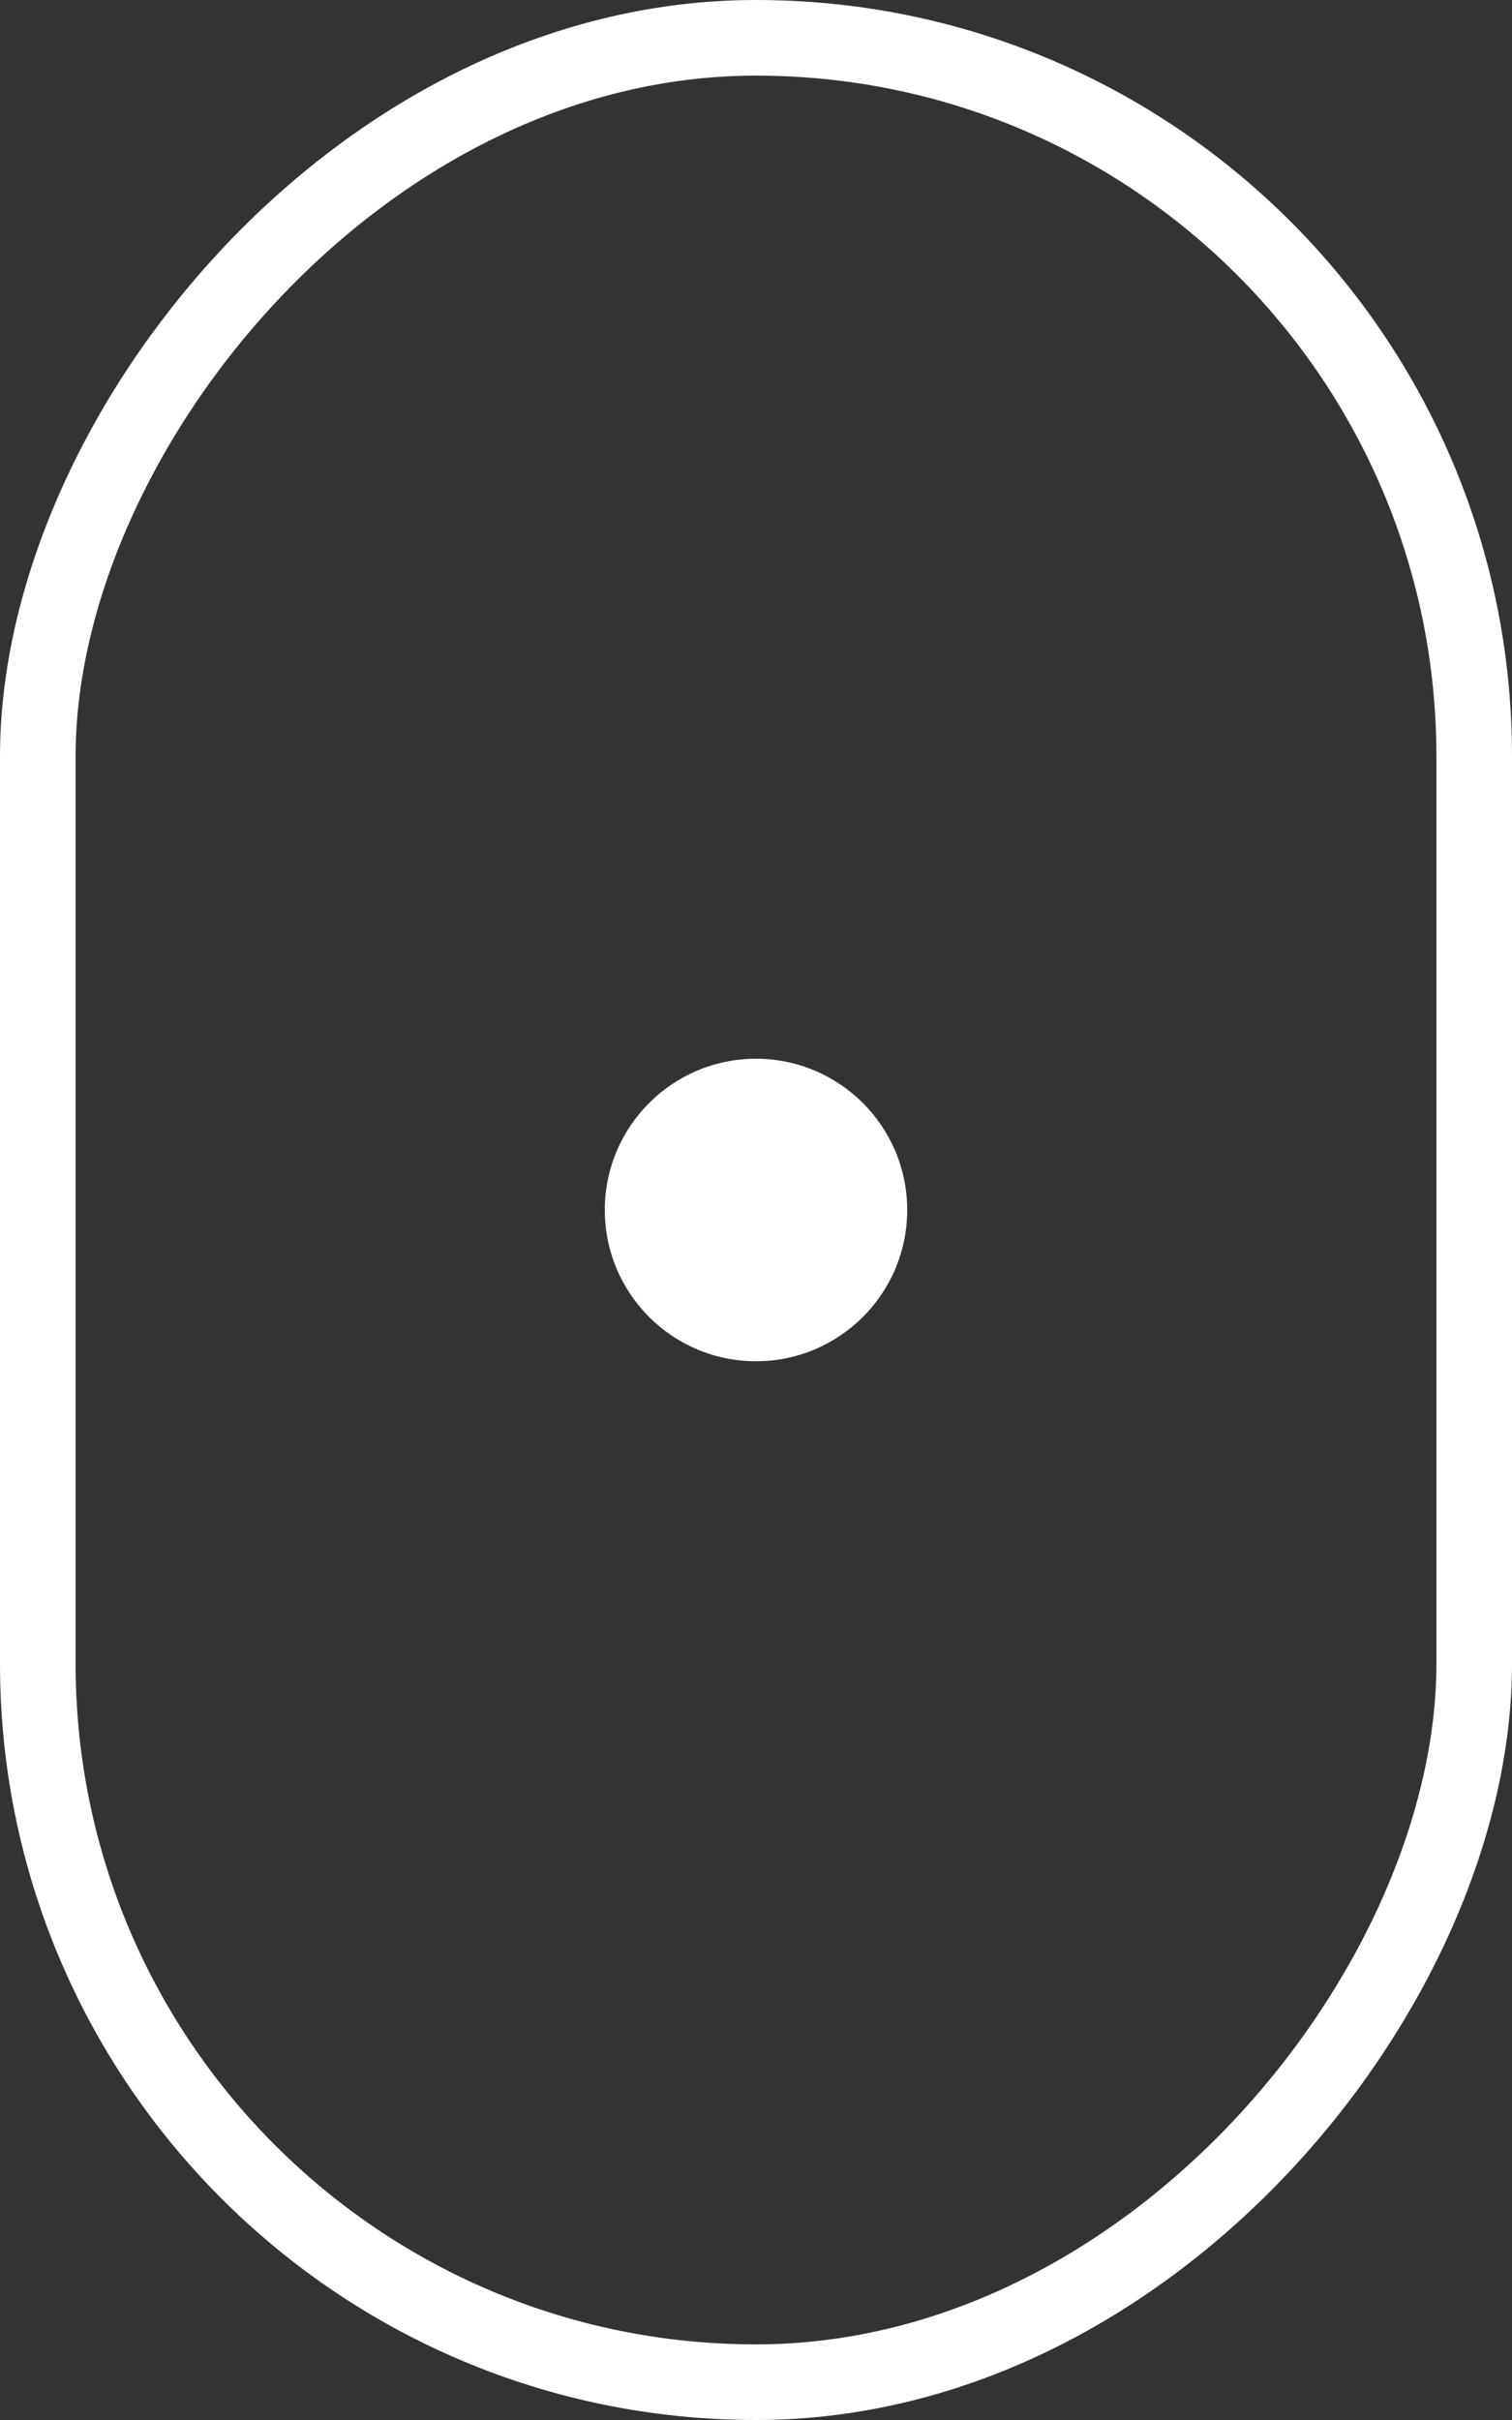 <svg width="20" height="32" viewBox="0 0 20 32" fill="none" xmlns="http://www.w3.org/2000/svg">
<rect x="0" y="0" width="20" height="32" fill="#333333" stroke="none"/>
<rect x="0.5" y="-0.5" width="19" height="31" rx="9.5" transform="matrix(1 0 0 -1 0 31)" stroke="white"/>
<circle cx="10" cy="16" r="2" fill="white"/>
</svg>
